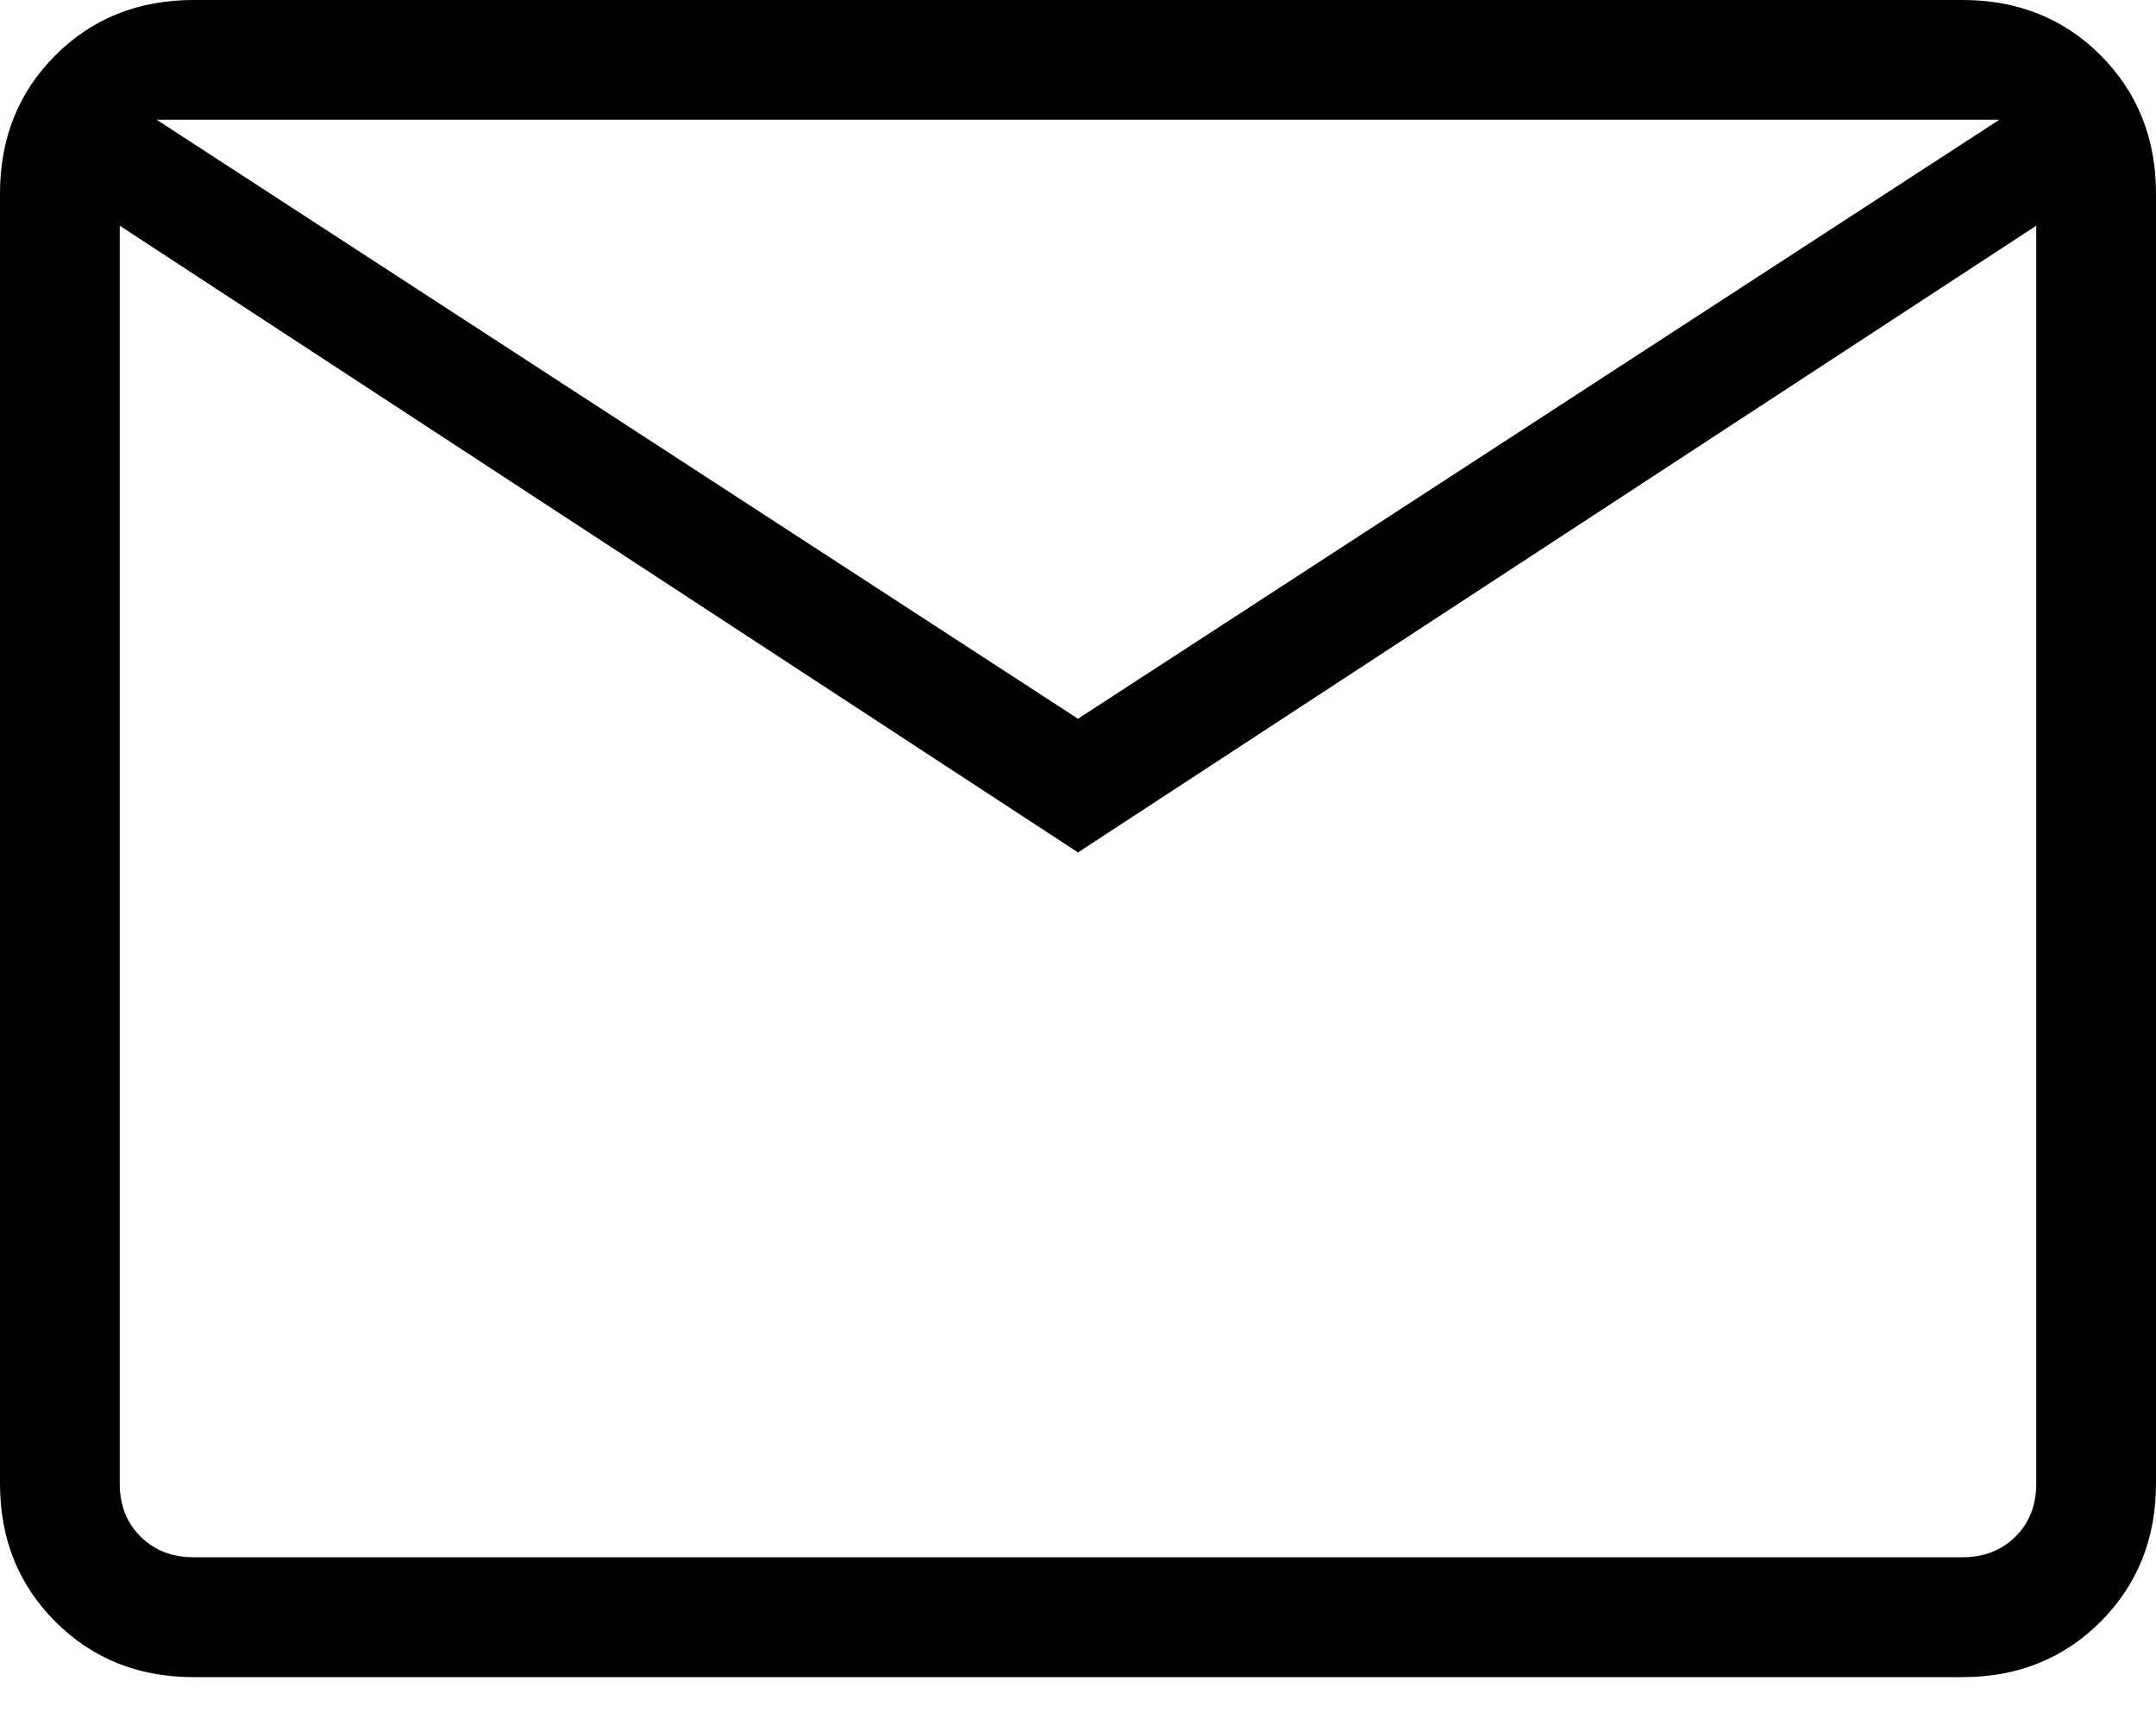 <svg width="15" height="12" viewBox="0 0 15 12" fill="none" xmlns="http://www.w3.org/2000/svg">
<path d="M1.346 11.667C0.963 11.667 0.642 11.538 0.385 11.281C0.128 11.024 0 10.704 0 10.32V1.346C0 0.963 0.128 0.642 0.385 0.385C0.642 0.128 0.963 0 1.346 0H13.654C14.037 0 14.358 0.128 14.615 0.385C14.871 0.642 15 0.963 15 1.346V10.32C15 10.704 14.871 11.024 14.615 11.281C14.358 11.538 14.037 11.667 13.654 11.667H1.346ZM7.5 5.93L0.833 1.57V10.32C0.833 10.47 0.881 10.593 0.978 10.689C1.074 10.785 1.197 10.833 1.346 10.833H13.654C13.803 10.833 13.926 10.785 14.023 10.689C14.119 10.593 14.167 10.47 14.167 10.32V1.57L7.5 5.93ZM7.5 5L13.91 0.833H1.09L7.5 5ZM0.833 1.57V0.833V10.32C0.833 10.47 0.881 10.593 0.978 10.689C1.074 10.785 1.197 10.833 1.346 10.833H0.833V1.57Z" fill="black"/>
</svg>
